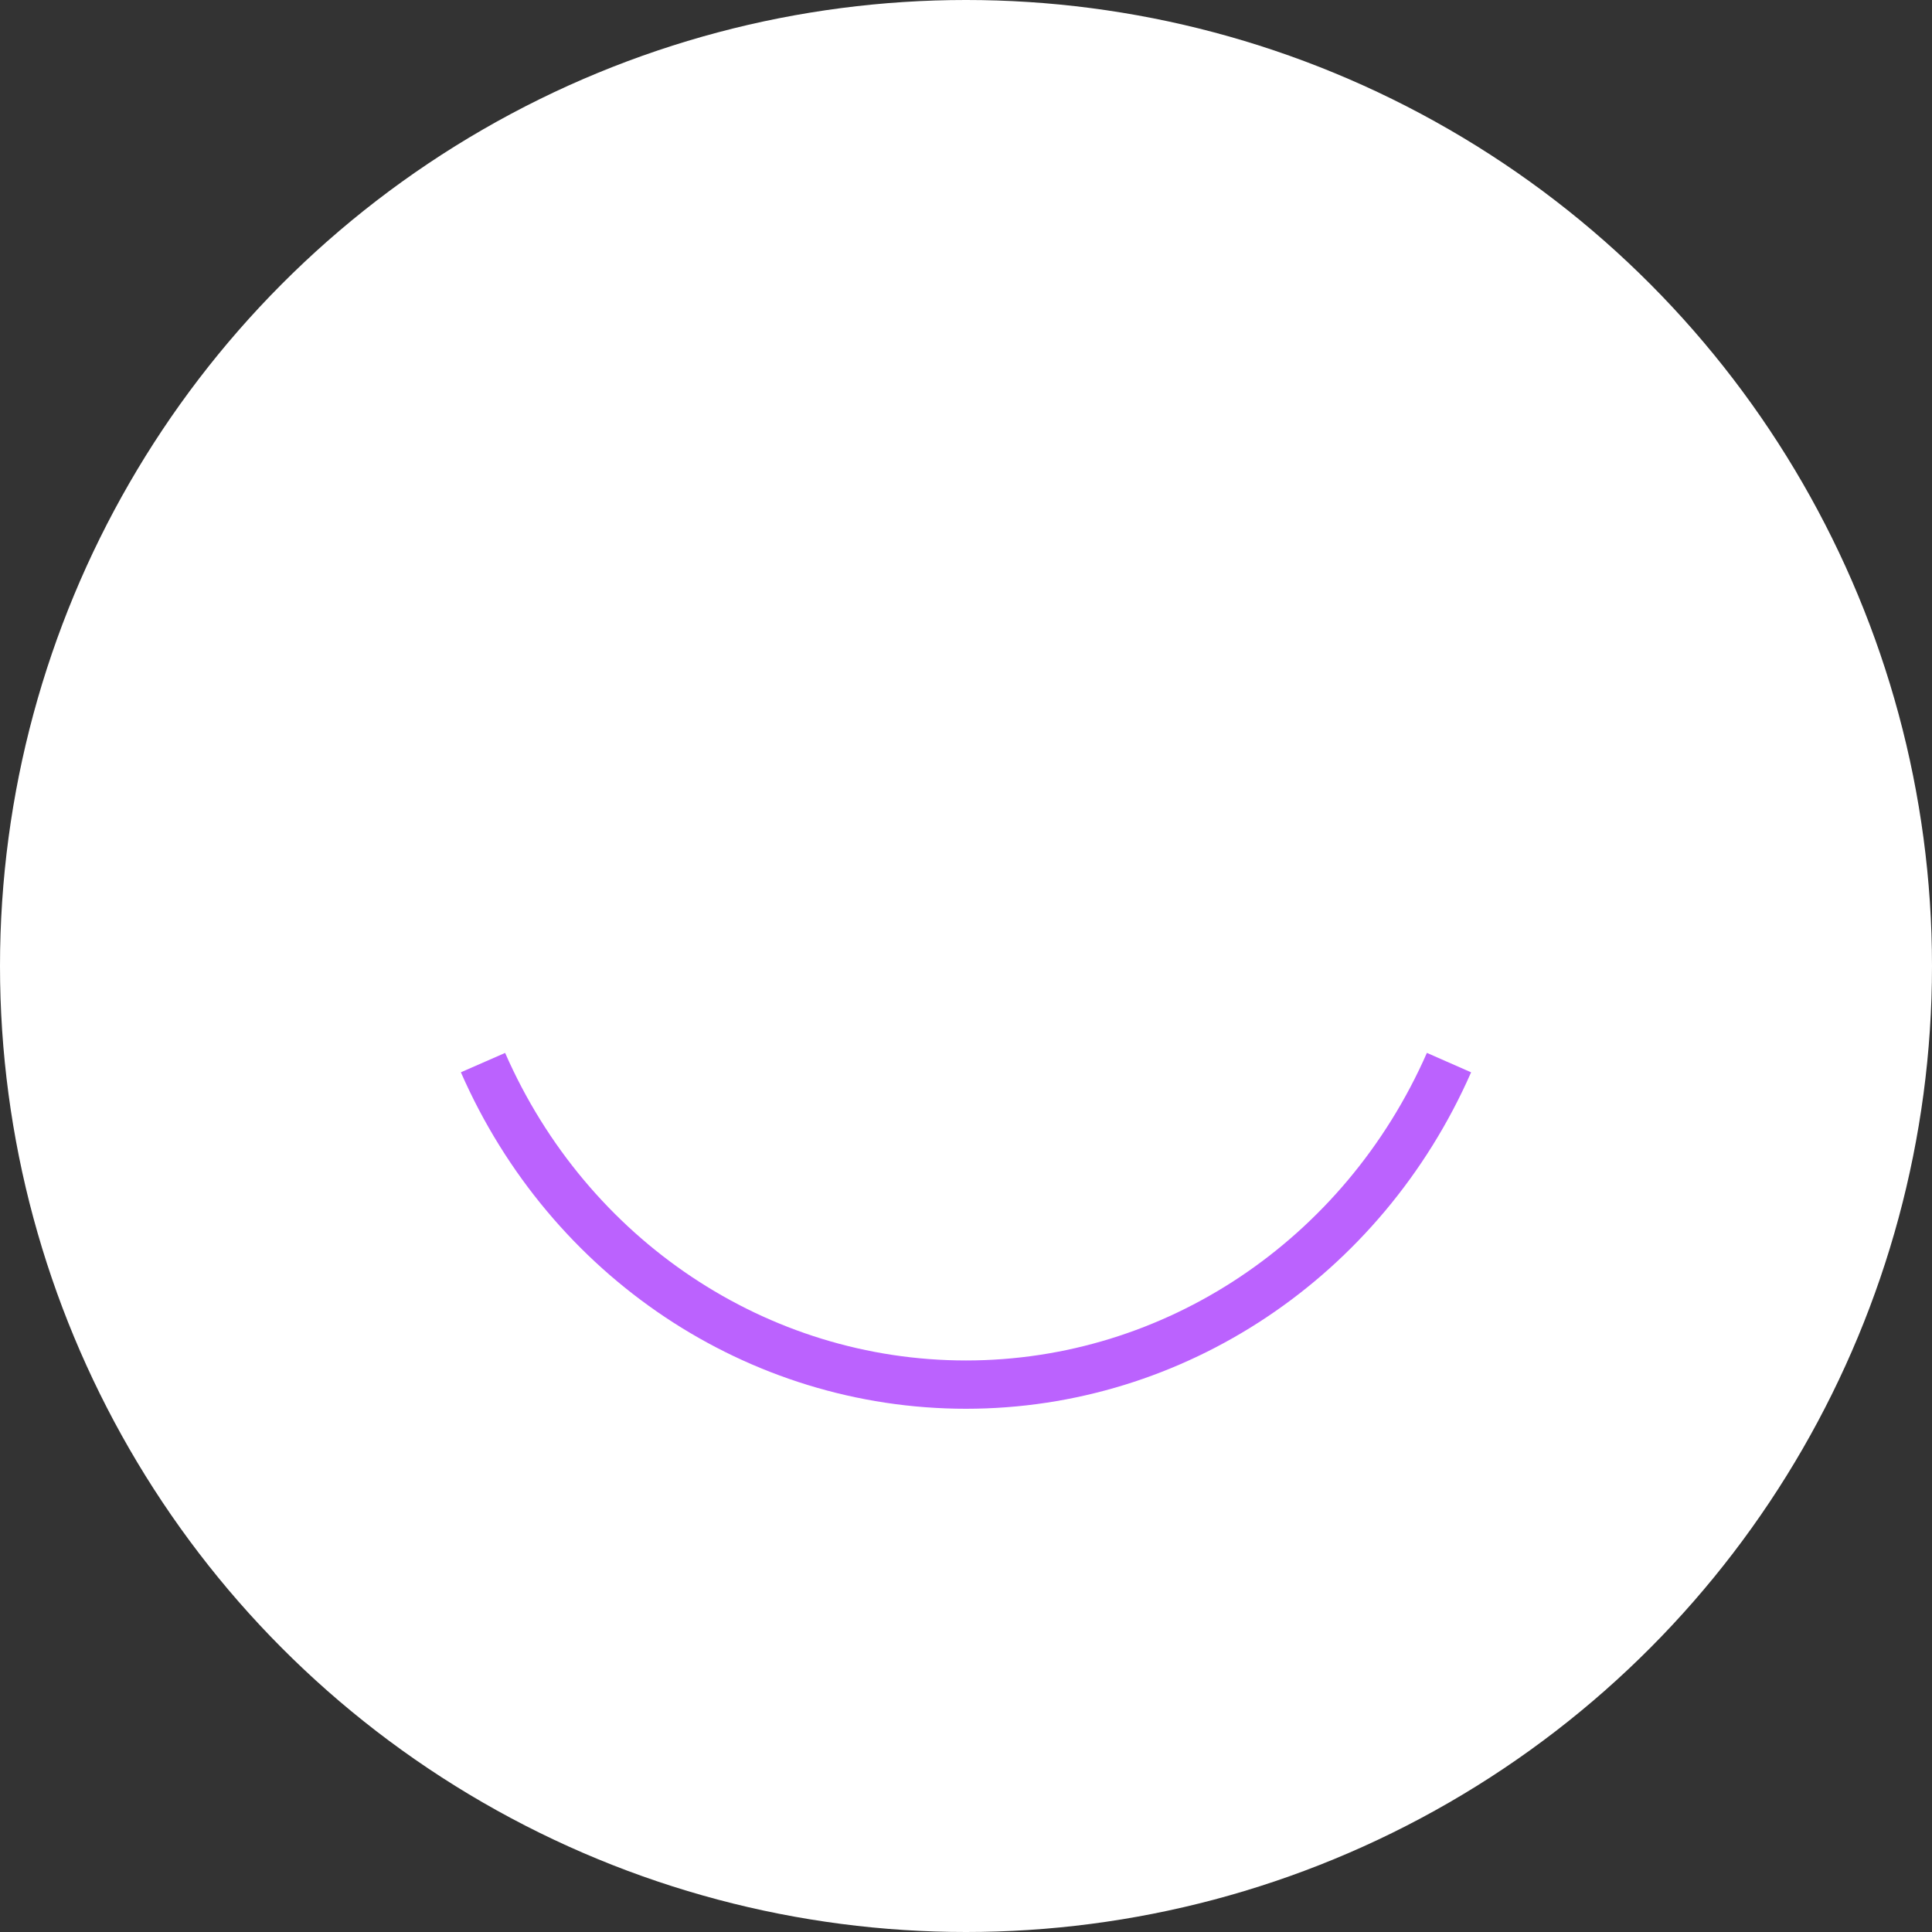 <?xml version="1.0" encoding="UTF-8"?> <svg xmlns="http://www.w3.org/2000/svg" width="40" height="40" viewBox="0 0 40 40" fill="none"><rect x="0" y="0" width="40" height="40" fill="#333333" stroke="none"/><circle cx="20" cy="20" r="20" fill="white"></circle><path d="M30 22C28.218 26.053 24.314 28.667 20 28.667C15.68 28.667 11.775 26.053 10 22" stroke="#BB62FE"></path></svg> 